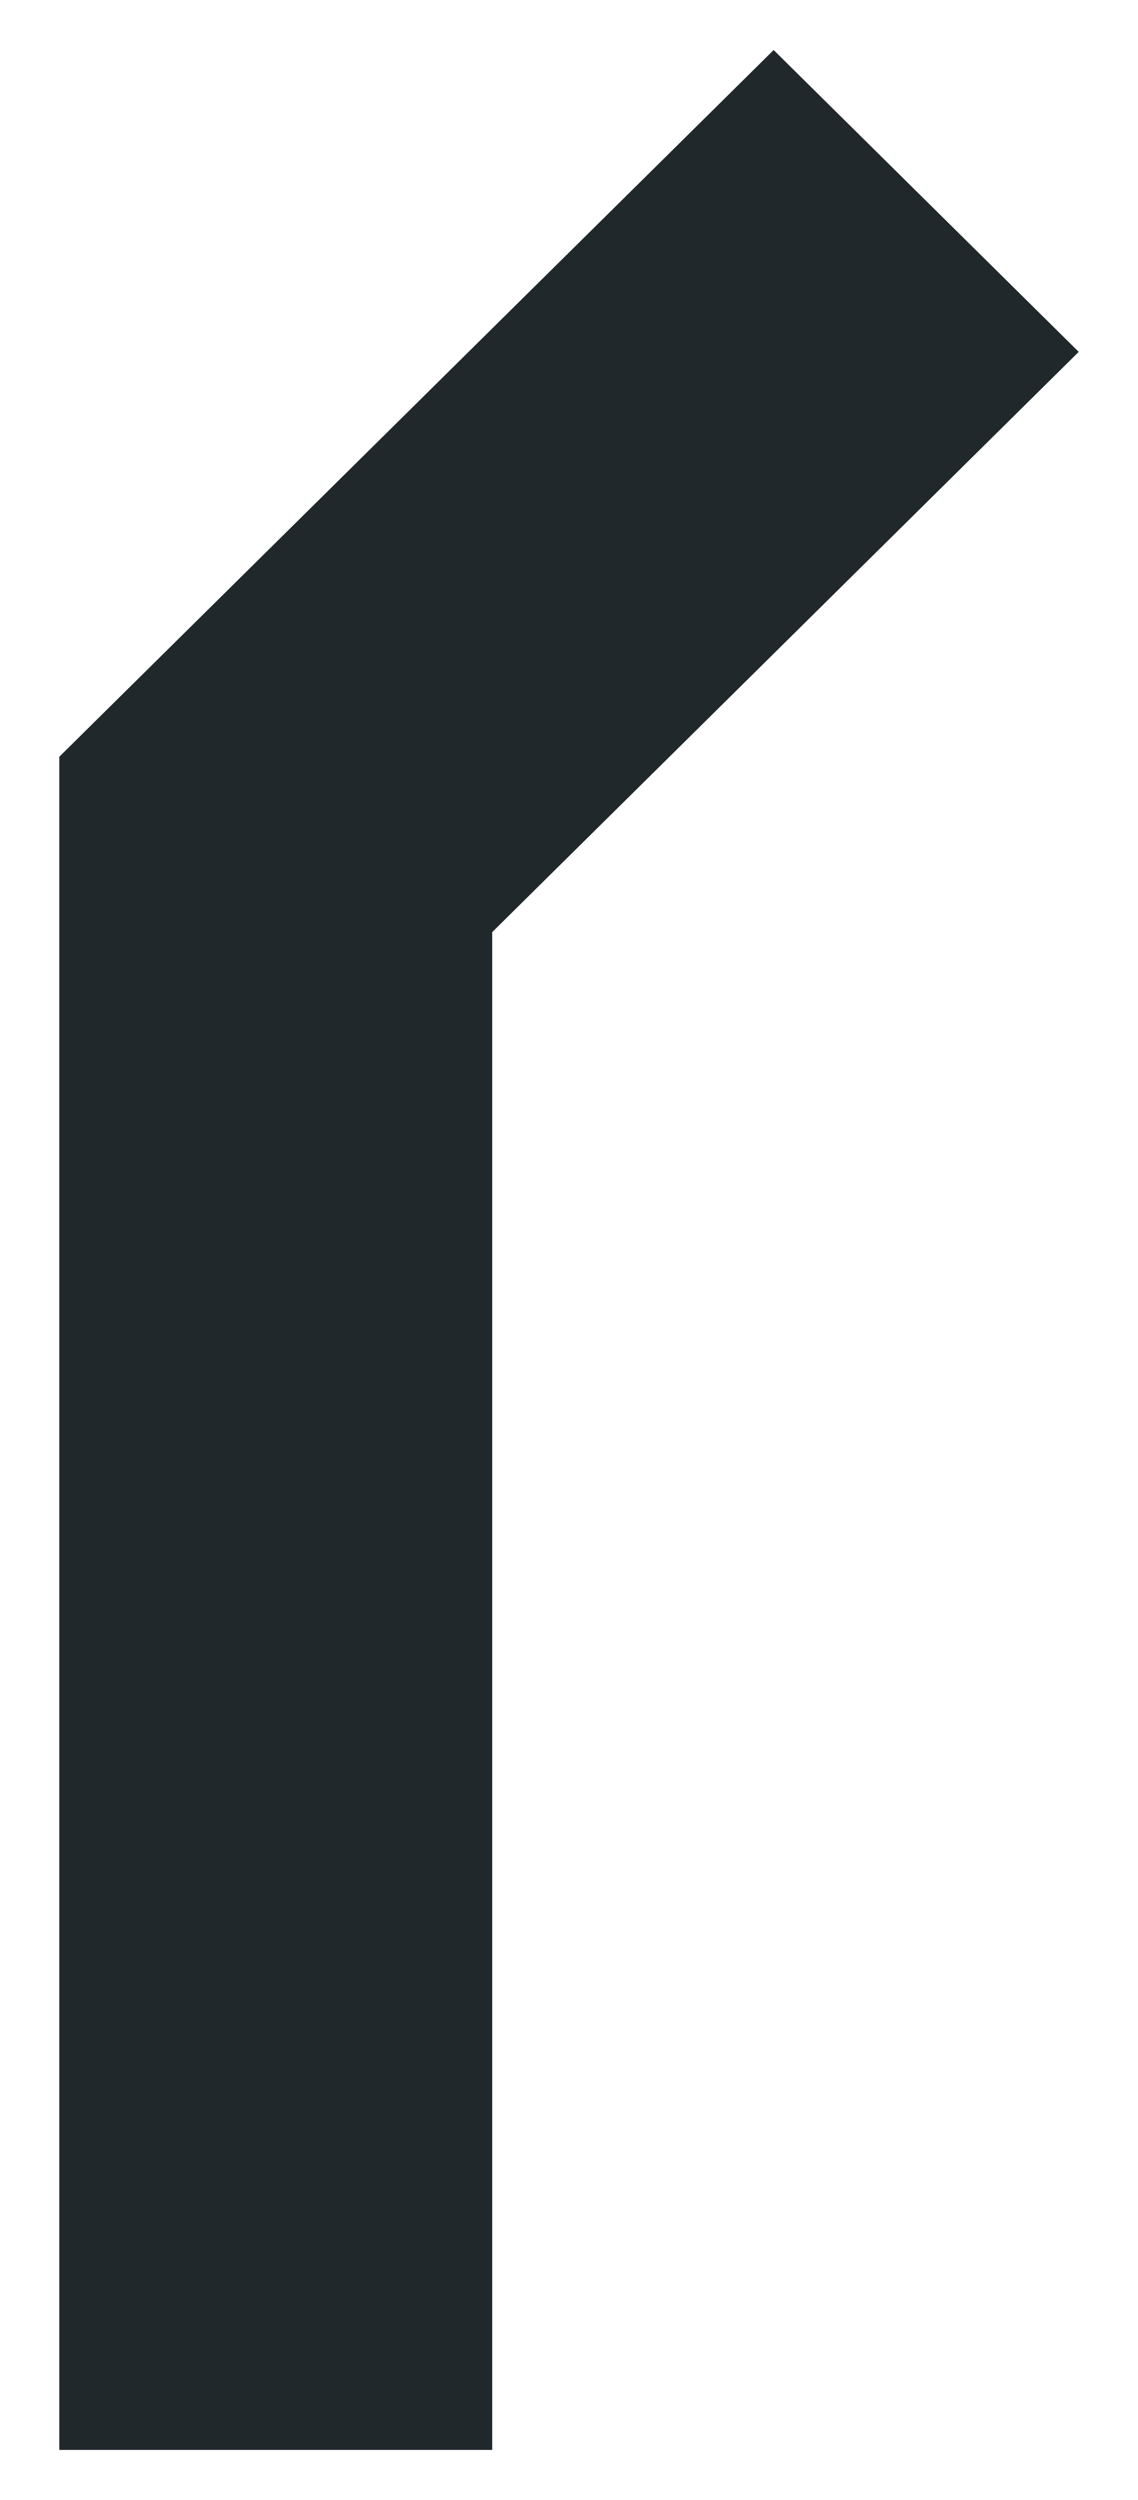 <?xml version="1.0" encoding="UTF-8"?> <svg xmlns="http://www.w3.org/2000/svg" id="Layer_3" data-name="Layer 3" viewBox="0 0 332.95 731.01"><defs><style>.cls-1{fill:#21282b;}</style></defs><polygon class="cls-1" points="226.35 14.63 17.35 221.28 17.35 716.38 144.01 716.38 144.01 374.15 144.01 272.56 226.35 191.15 315.61 102.89 226.35 14.63"></polygon></svg> 
